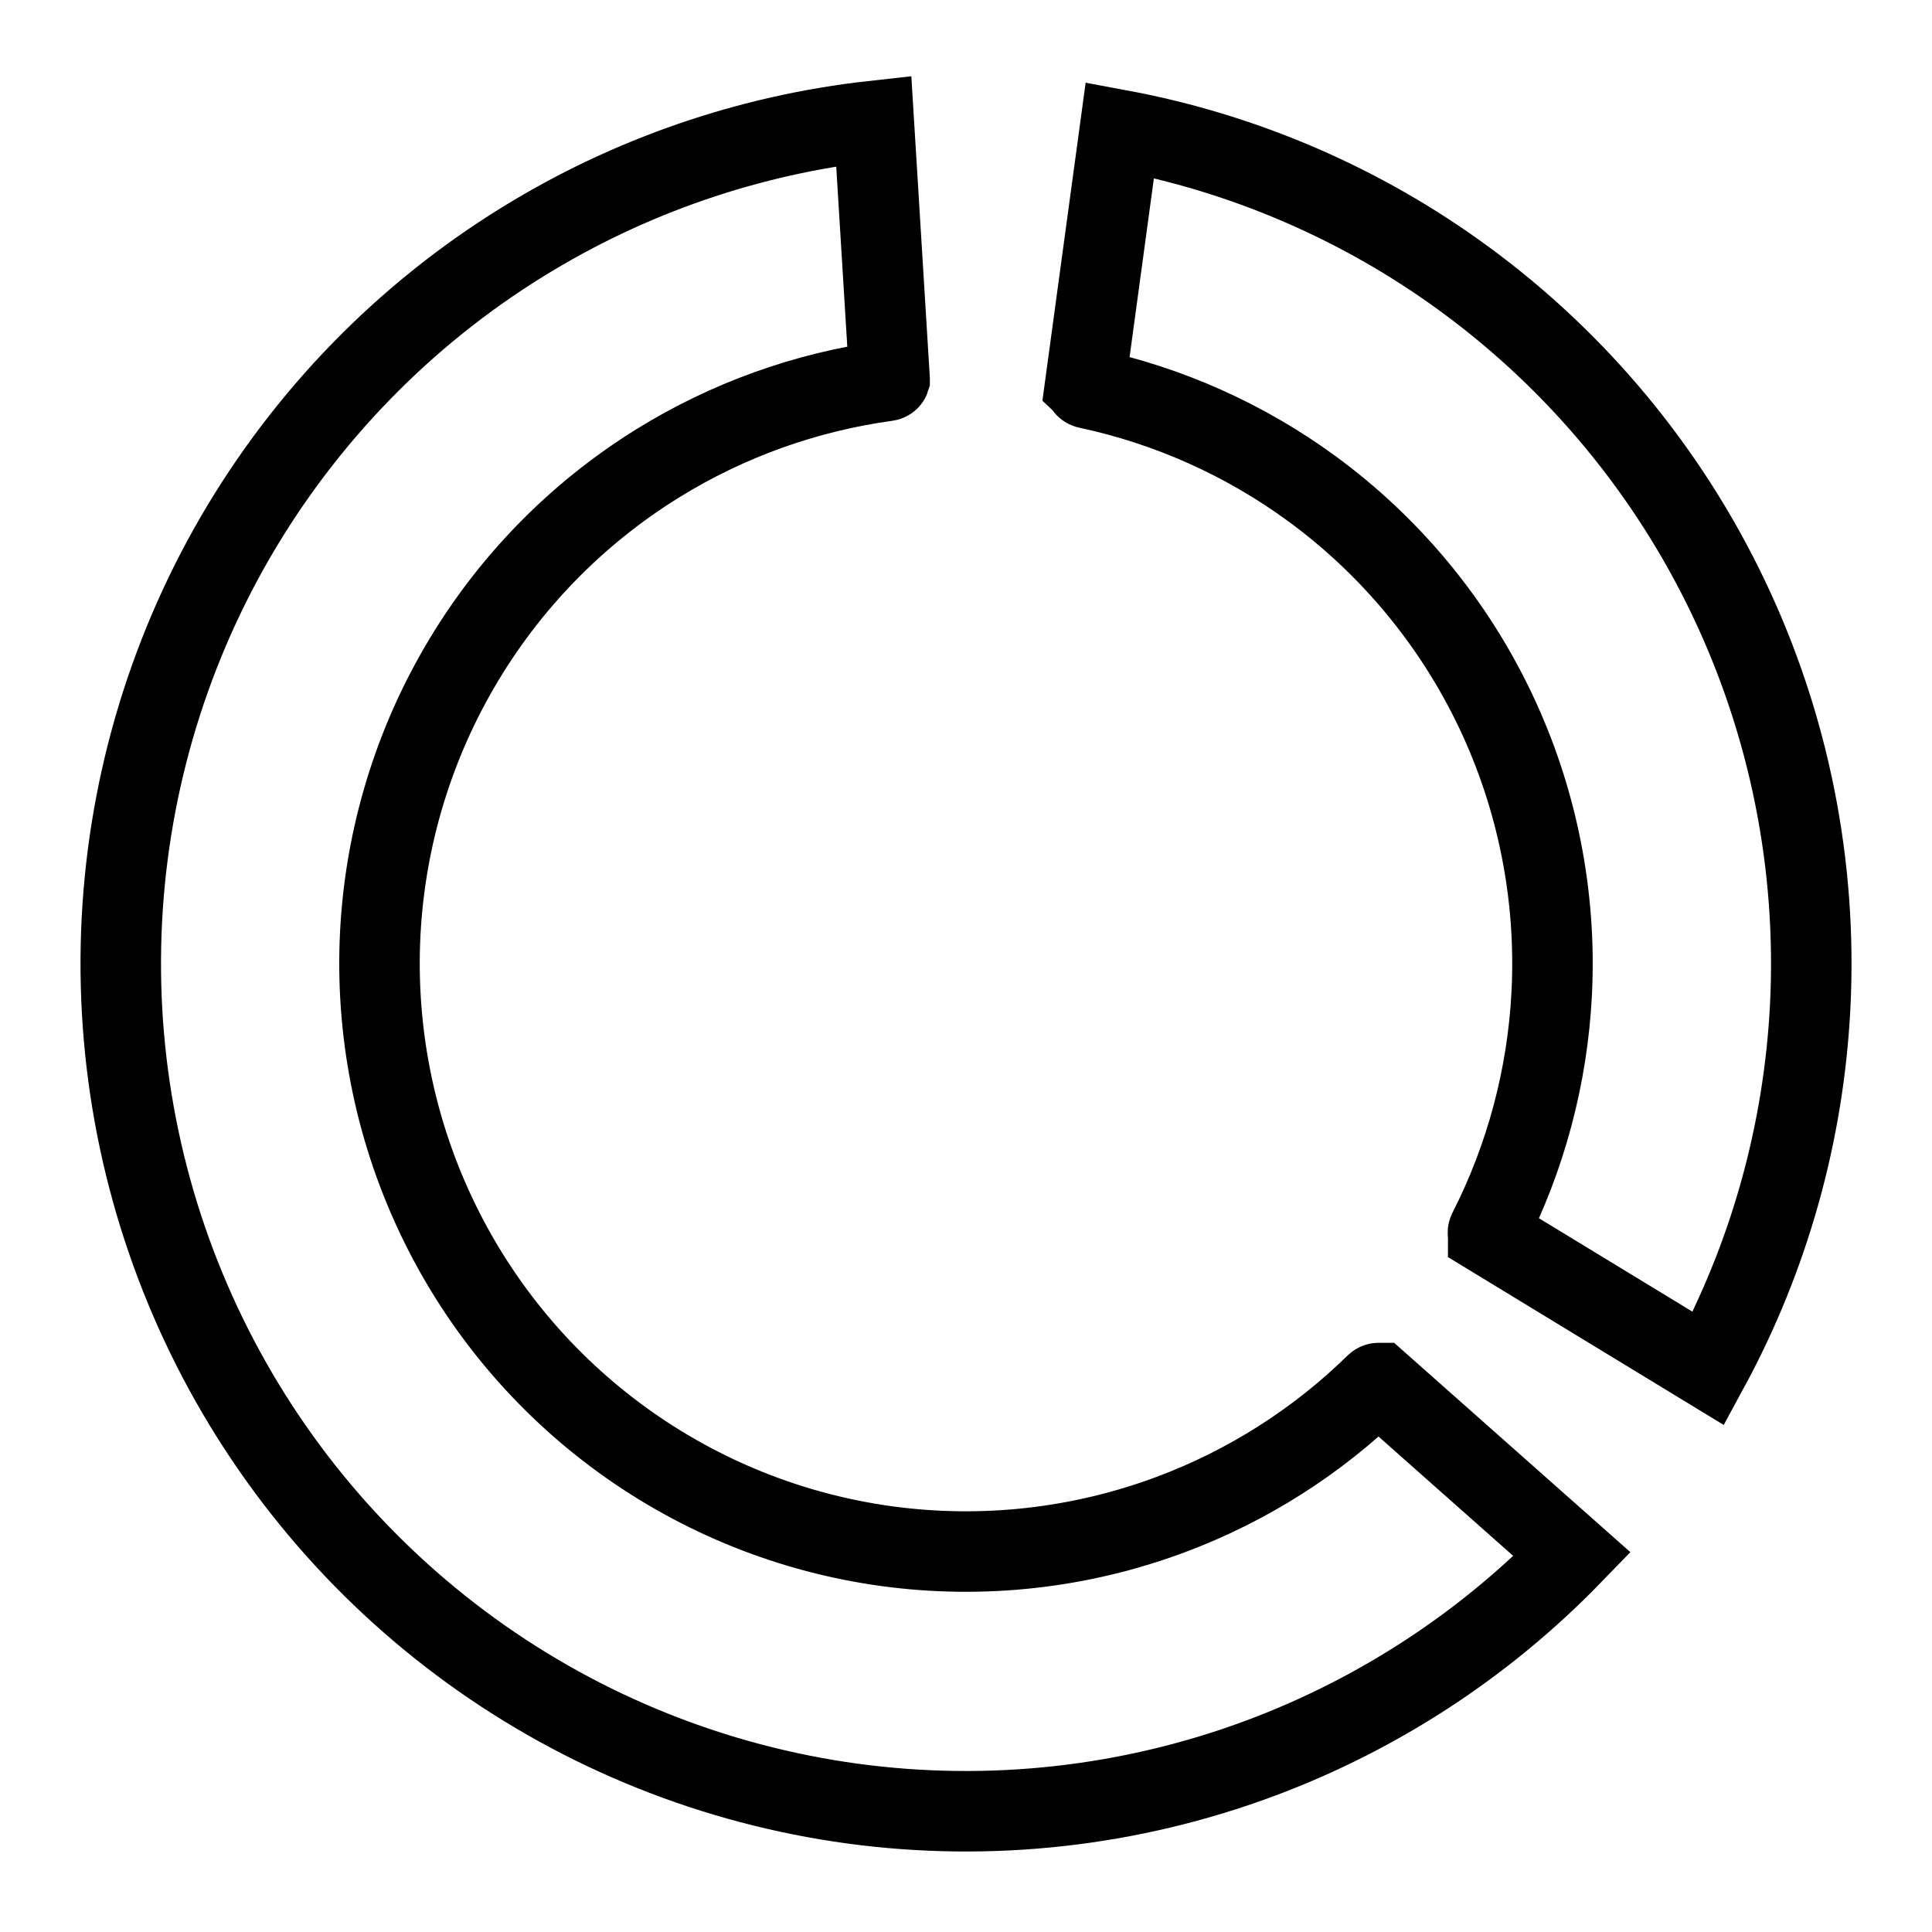 <svg width="24" height="24" viewBox="0 0 24 24" fill="none" xmlns="http://www.w3.org/2000/svg">
<path d="M6.489 3.007C7.816 2.186 9.308 1.673 10.854 1.502L11.051 4.709C11.051 4.71 11.051 4.71 11.051 4.71C11.051 4.71 11.05 4.713 11.047 4.716C11.041 4.723 11.03 4.73 11.016 4.732C10.01 4.87 9.042 5.217 8.175 5.753C7.155 6.384 6.306 7.257 5.704 8.295C5.101 9.333 4.763 10.504 4.719 11.704C4.676 12.904 4.928 14.097 5.454 15.176C5.979 16.255 6.763 17.188 7.734 17.891C8.705 18.594 9.835 19.047 11.022 19.208C12.21 19.369 13.419 19.234 14.542 18.815C15.496 18.459 16.364 17.907 17.09 17.196C17.101 17.186 17.113 17.181 17.122 17.181C17.126 17.181 17.128 17.181 17.128 17.181C17.128 17.181 17.128 17.181 17.129 17.181L19.53 19.309C18.445 20.428 17.124 21.293 15.662 21.839C14.044 22.443 12.302 22.637 10.591 22.405C8.88 22.172 7.253 21.521 5.853 20.507C4.453 19.493 3.324 18.149 2.566 16.593C1.808 15.037 1.444 13.317 1.507 11.586C1.57 9.855 2.057 8.167 2.926 6.67C3.796 5.174 5.019 3.915 6.489 3.007ZM22.487 12.501C22.407 14.079 21.975 15.617 21.224 17.001L18.487 15.335C18.487 15.335 18.487 15.334 18.487 15.334C18.486 15.334 18.486 15.334 18.486 15.333C18.485 15.331 18.485 15.33 18.484 15.328C18.482 15.318 18.482 15.305 18.489 15.291C18.955 14.376 19.224 13.369 19.276 12.338C19.337 11.128 19.097 9.921 18.577 8.827C18.057 7.733 17.273 6.786 16.297 6.071C15.465 5.462 14.515 5.038 13.512 4.824C13.498 4.821 13.488 4.814 13.482 4.806C13.479 4.802 13.479 4.8 13.478 4.799C13.478 4.799 13.478 4.799 13.478 4.799C13.478 4.799 13.478 4.799 13.478 4.799L13.911 1.615C15.455 1.902 16.919 2.533 18.191 3.465C19.598 4.495 20.728 5.86 21.478 7.438C22.228 9.015 22.575 10.755 22.487 12.501Z" stroke="black"/>
</svg>
